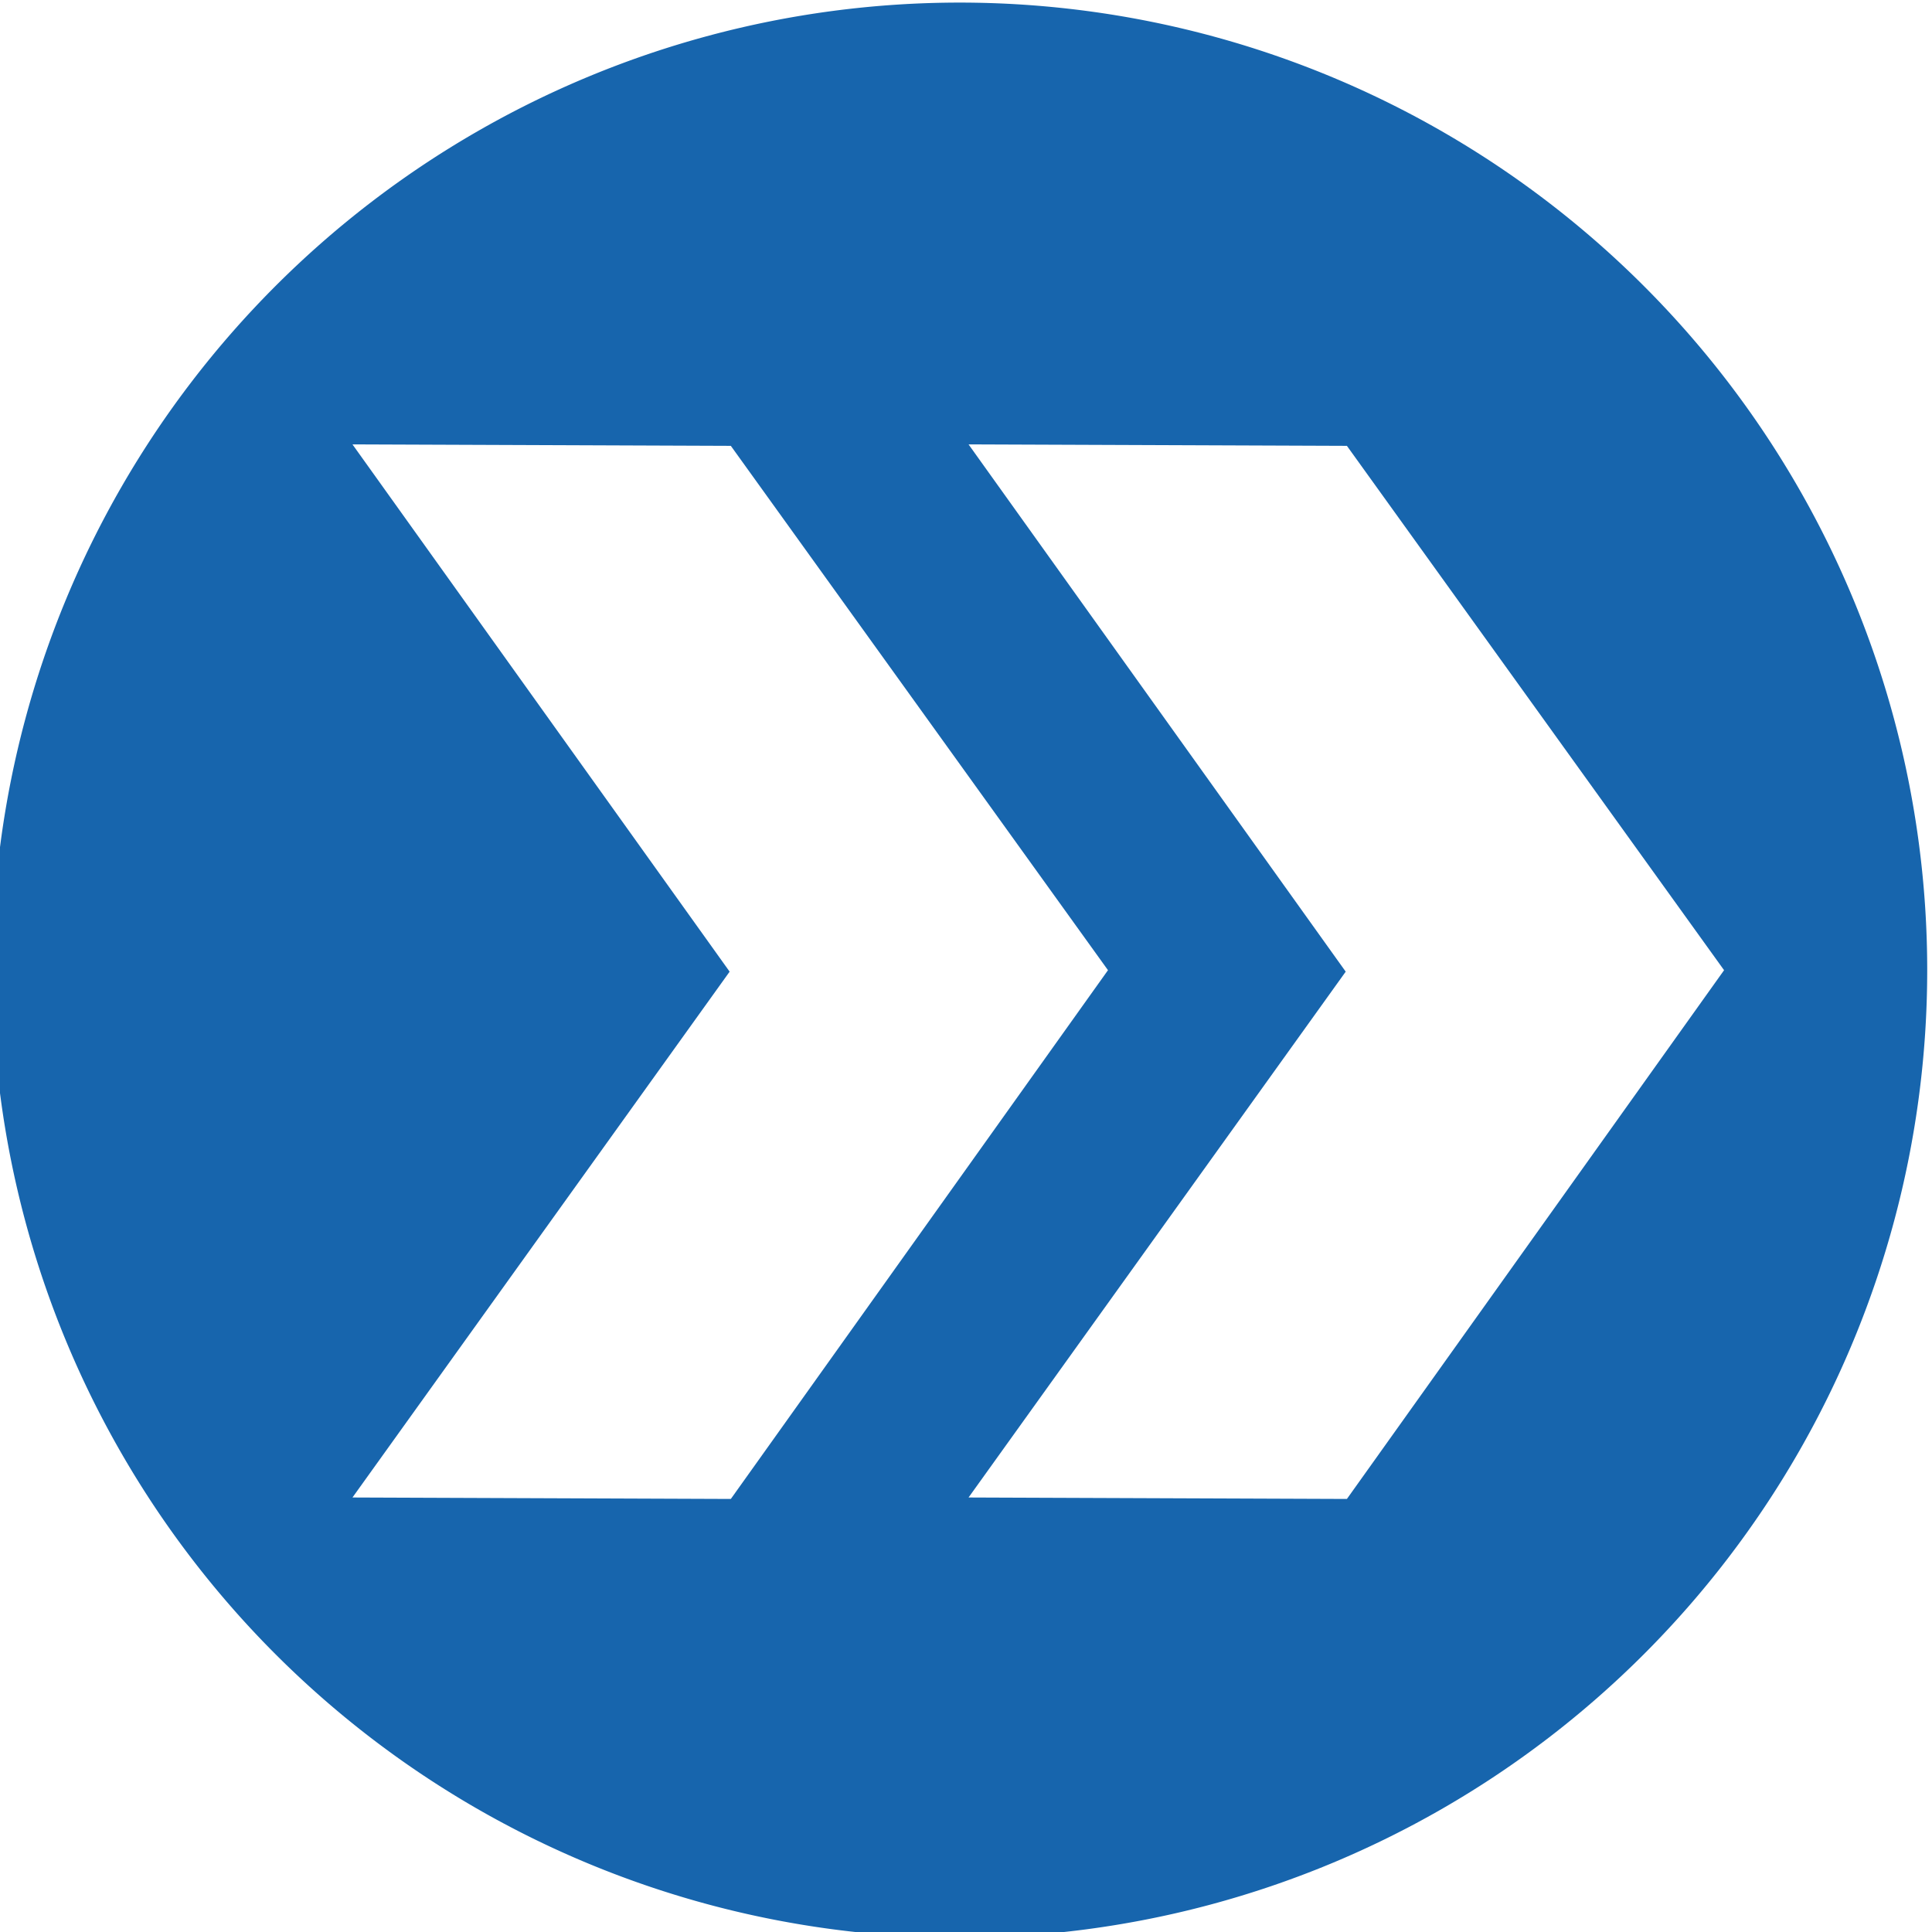 <?xml version="1.0" encoding="UTF-8" standalone="no"?>
<svg
   xmlns:dc="http://purl.org/dc/elements/1.1/"
   xmlns:cc="http://creativecommons.org/ns#"
   xmlns:rdf="http://www.w3.org/1999/02/22-rdf-syntax-ns#"
   xmlns:svg="http://www.w3.org/2000/svg"
   xmlns="http://www.w3.org/2000/svg"
   xmlns:sodipodi="http://sodipodi.sourceforge.net/DTD/sodipodi-0.dtd"
   xmlns:inkscape="http://www.inkscape.org/namespaces/inkscape"
   width="68.413mm"
   height="68.413mm"
   viewBox="0 0 68.413 68.413"
   version="1.1"
   id="svg939"
   inkscape:version="1.0.1 (3bc2e813f5, 2020-09-07)"
   sodipodi:docname="STI_bulk.svg">
  <defs
     id="defs933" />
  <sodipodi:namedview
     id="base"
     pagecolor="#ffffff"
     bordercolor="#666666"
     borderopacity="1.0"
     inkscape:pageopacity="0.0"
     inkscape:pageshadow="2"
     inkscape:zoom="0.35"
     inkscape:cx="-111.42857"
     inkscape:cy="560"
     inkscape:document-units="mm"
     inkscape:current-layer="layer1"
     inkscape:document-rotation="0"
     showgrid="false"
     inkscape:window-width="1677"
     inkscape:window-height="1030"
     inkscape:window-x="32"
     inkscape:window-y="0"
     inkscape:window-maximized="0" />
  <g
     inkscape:label="Warstwa 1"
     inkscape:groupmode="layer"
     id="layer1">
    <g
       id="g3914-9"
       transform="matrix(0.265,0,0,0.265,176.131,-58.225)">
      <path
         id="path2990-7"
         style="fill:#1765ad;fill-opacity:1;stroke:none;stroke-width:0.58"
         d="m 1474.018,225.219 a 129.286,129.286 0 0 0 -129.285,129.287 129.286,129.286 0 0 0 129.285,129.285 129.286,129.286 0 0 0 129.285,-129.285 129.286,129.286 0 0 0 -129.285,-129.287 z m -81.139,59.035 50.559,0.195 50.397,70.066 -50.397,70.654 -50.559,-0.195 50.398,-70.264 z m 82.324,0 50.557,0.195 50.398,70.066 -50.398,70.654 -50.557,-0.195 50.397,-70.264 z"
         transform="translate(-2010.426,-5.156)" />
      <g
         transform="matrix(1,0,0,1.015,-0.628,-13.077)"
         id="g3878-2" />
    </g>
  </g>
</svg>
